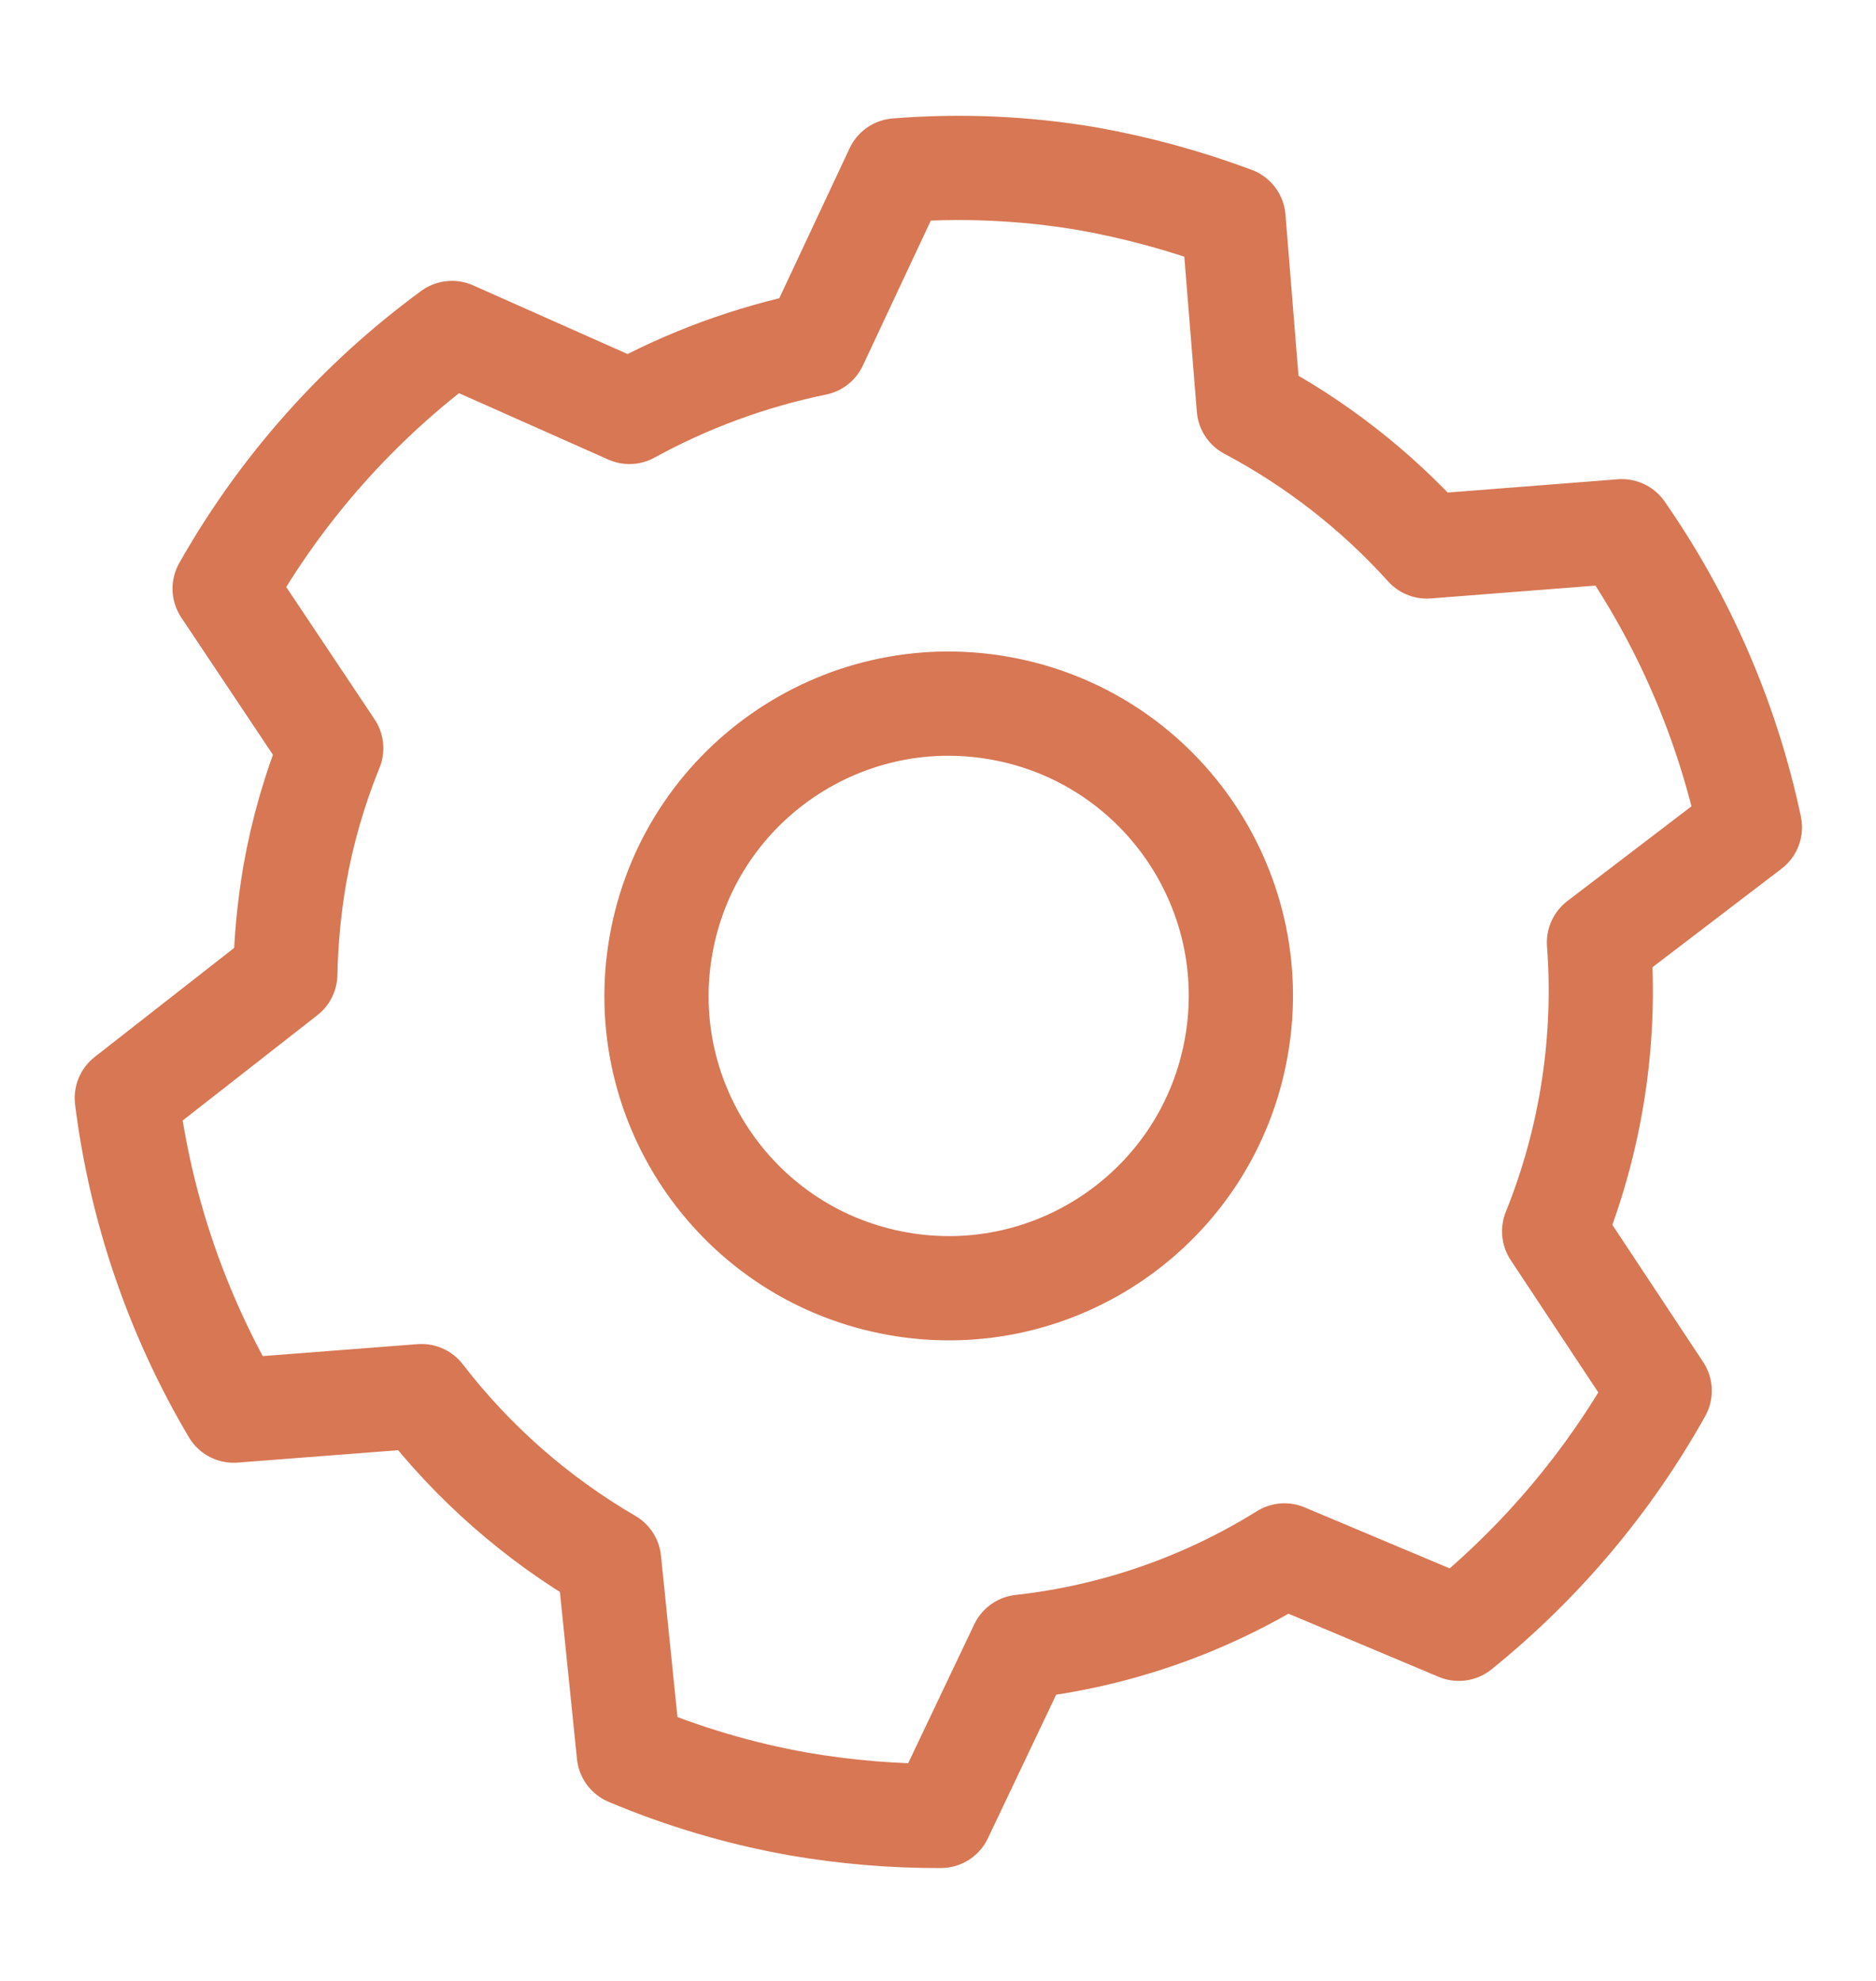 <svg width="36" height="38" viewBox="0 0 36 38" fill="none" xmlns="http://www.w3.org/2000/svg">
<path d="M17.232 24.626C20.281 25.164 23.189 23.128 23.726 20.078C24.264 17.029 22.228 14.121 19.178 13.584C16.129 13.046 13.222 15.082 12.684 18.131C12.146 21.181 14.182 24.088 17.232 24.626Z" stroke="#D77754" stroke-width="2" stroke-linecap="round" stroke-linejoin="round"/>
<path d="M31.849 26.679C30.868 28.433 29.559 29.983 27.994 31.245L24.648 29.838C23.116 30.792 21.391 31.391 19.598 31.59L18.054 34.835C17.143 34.838 16.233 34.762 15.335 34.608C14.213 34.41 13.117 34.086 12.067 33.643L11.689 29.943C10.296 29.133 9.073 28.059 8.089 26.782L4.484 27.06C3.397 25.223 2.699 23.182 2.433 21.064L5.475 18.686C5.488 18.046 5.549 17.407 5.657 16.775C5.804 15.946 6.038 15.134 6.356 14.353L4.311 11.292C5.401 9.367 6.888 7.695 8.673 6.388L12.079 7.902C13.197 7.288 14.402 6.846 15.652 6.589L17.209 3.269C18.425 3.171 19.649 3.224 20.853 3.426C21.814 3.596 22.757 3.854 23.671 4.195L23.964 7.821C25.249 8.502 26.405 9.403 27.38 10.483L31.123 10.191C32.313 11.901 33.148 13.832 33.58 15.87L30.684 18.08C30.826 19.968 30.532 21.864 29.824 23.621L31.849 26.679Z" stroke="#D77754" stroke-width="2" stroke-linecap="round" stroke-linejoin="round"/>
</svg>
